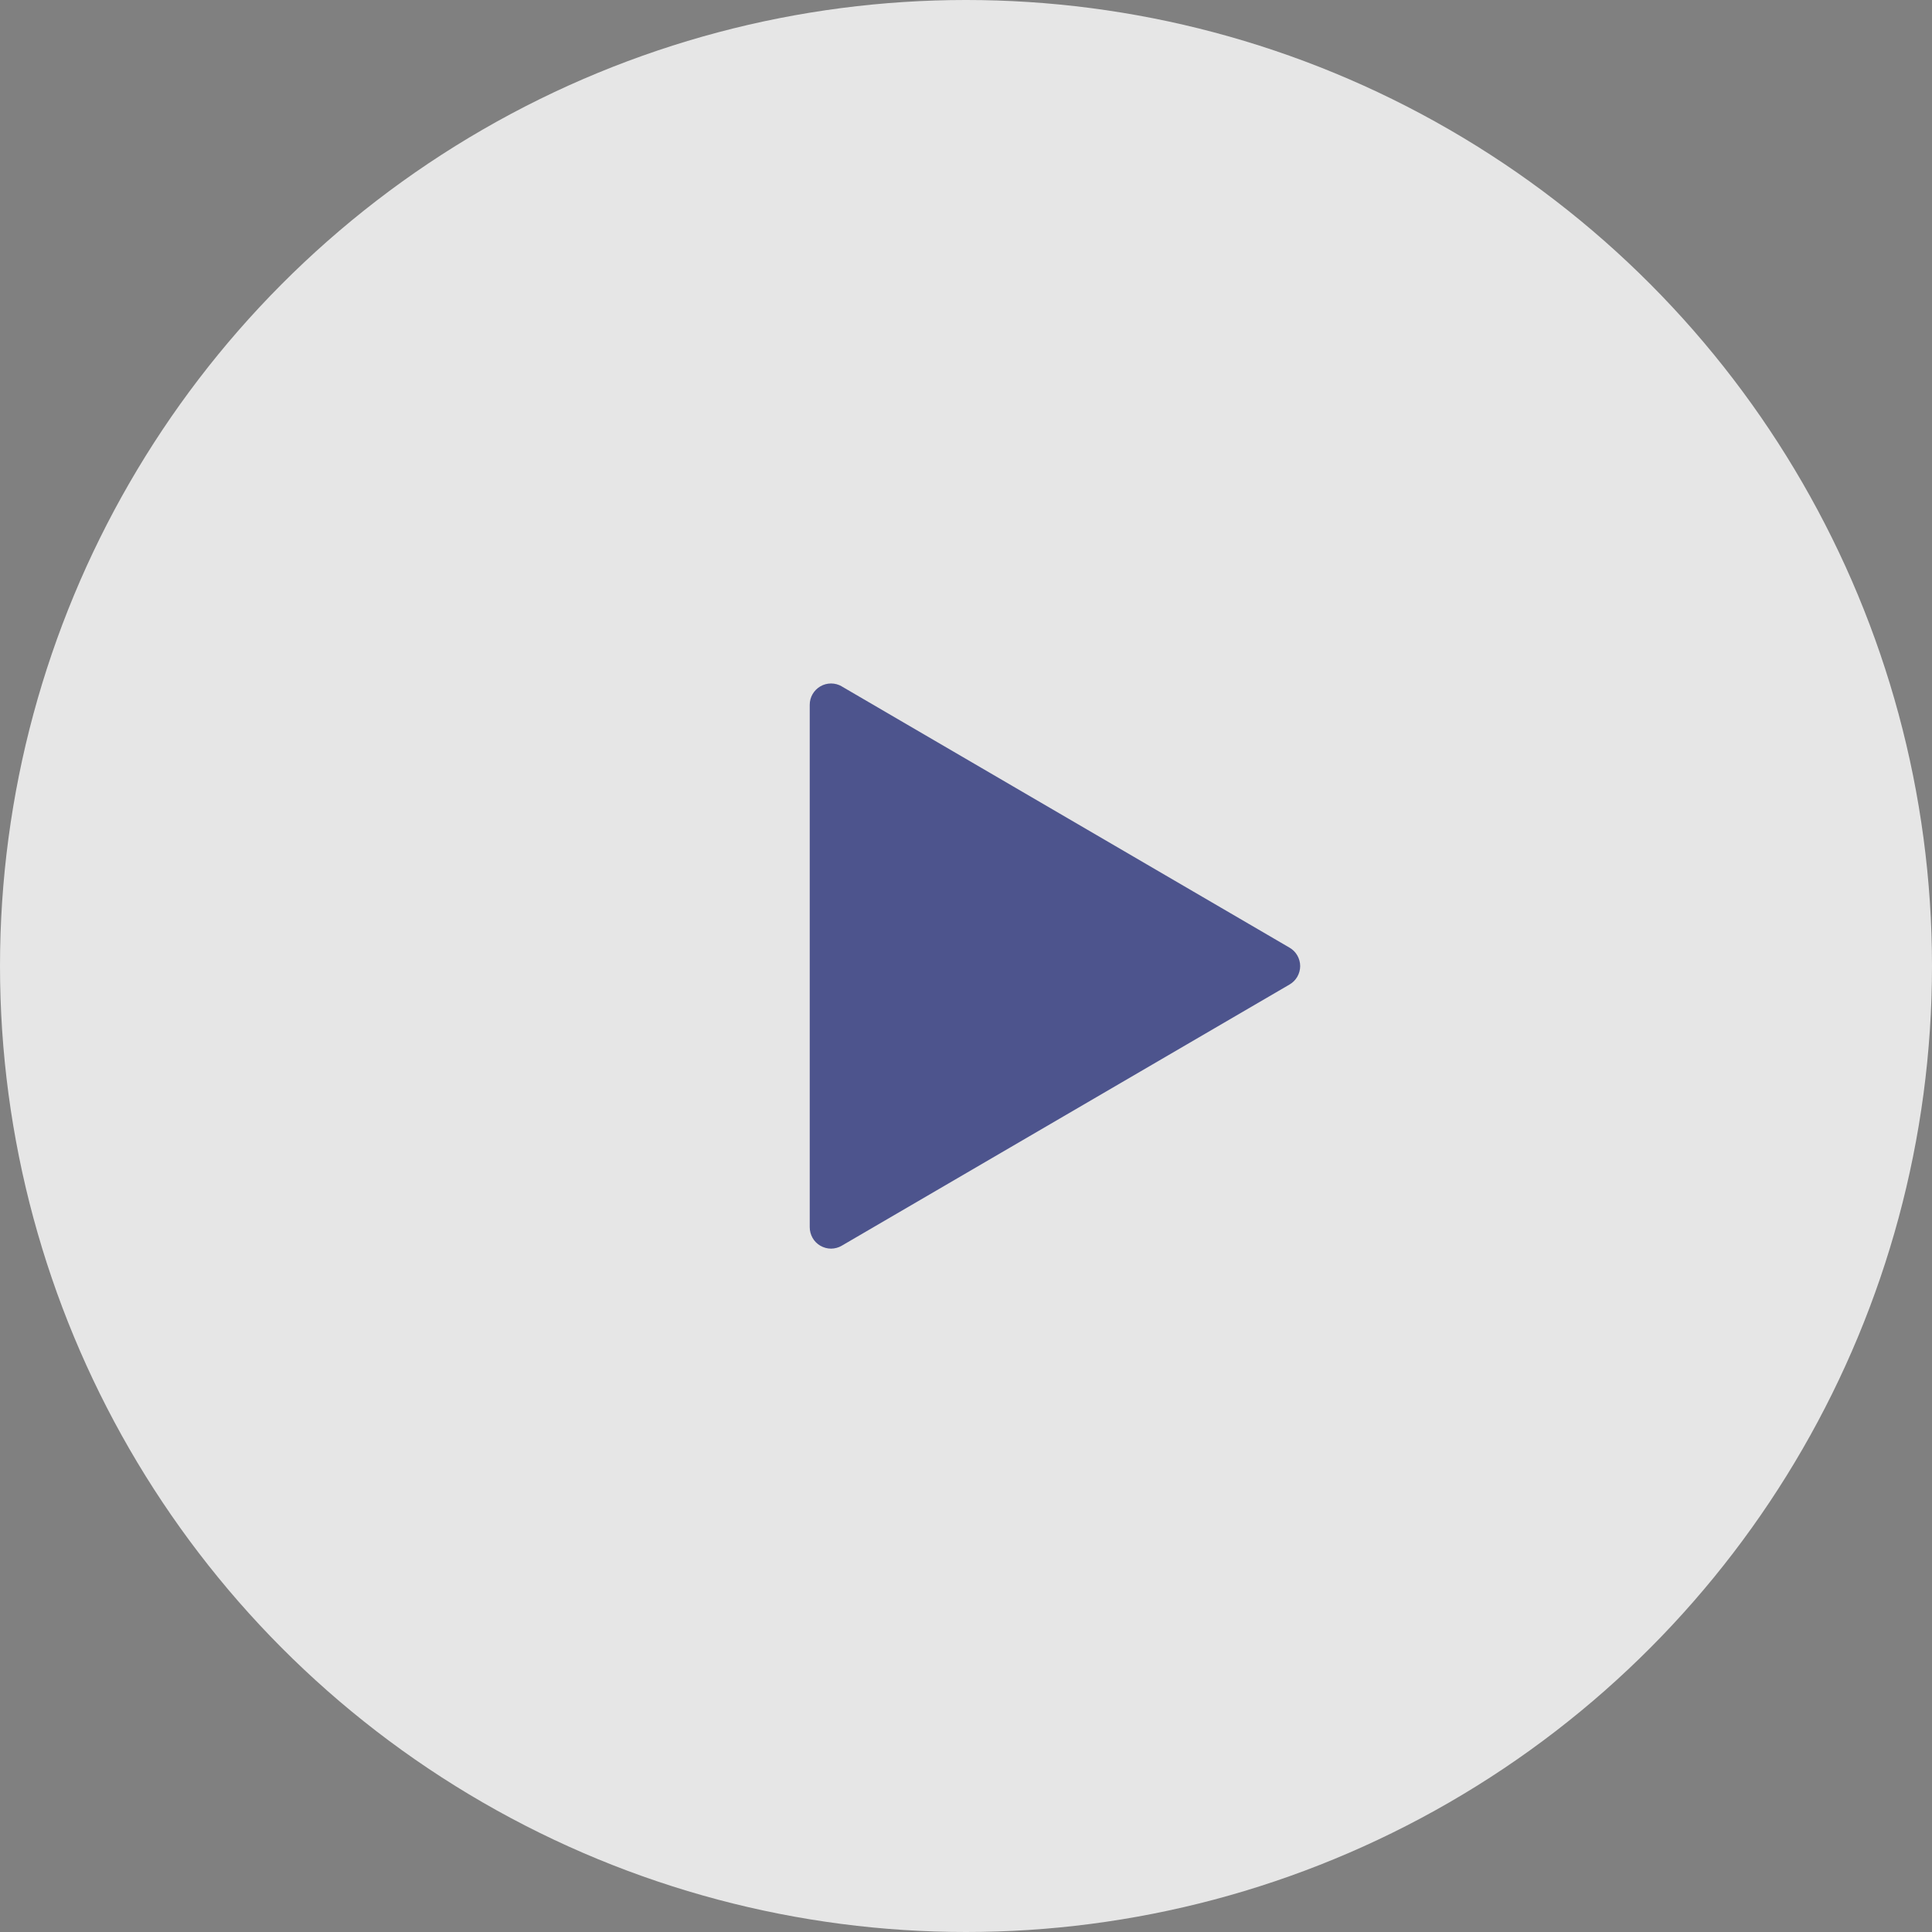 <svg width="34" height="34" viewBox="0 0 34 34" fill="none" xmlns="http://www.w3.org/2000/svg">
<rect x="0" y="0" width="34" height="34" fill="#808080" stroke="none"/>
<circle opacity="0.8" cx="17" cy="17" r="17" fill="white"/>
<g clip-path="url(#clip0_395_40063)">
<path d="M18.225 18.575L15.75 19.639L20.273 17L18.225 18.575ZM14.814 12.08L22.695 16.678C22.752 16.711 22.798 16.758 22.831 16.815C22.863 16.872 22.881 16.936 22.881 17.001C22.881 17.067 22.863 17.131 22.831 17.188C22.798 17.245 22.752 17.292 22.695 17.325L14.814 21.922C14.757 21.956 14.692 21.973 14.626 21.974C14.559 21.974 14.495 21.956 14.437 21.923C14.38 21.89 14.332 21.842 14.3 21.785C14.267 21.727 14.25 21.662 14.25 21.596V12.403C14.25 12.337 14.267 12.273 14.3 12.216C14.334 12.158 14.381 12.111 14.438 12.078C14.495 12.045 14.56 12.028 14.626 12.028C14.692 12.028 14.757 12.046 14.814 12.079V12.08Z" fill="#4D548D"/>
</g>
<defs>
<clipPath id="clip0_395_40063">
<rect width="18" height="18" fill="white" transform="translate(9 8)"/>
</clipPath>
</defs>
</svg>
